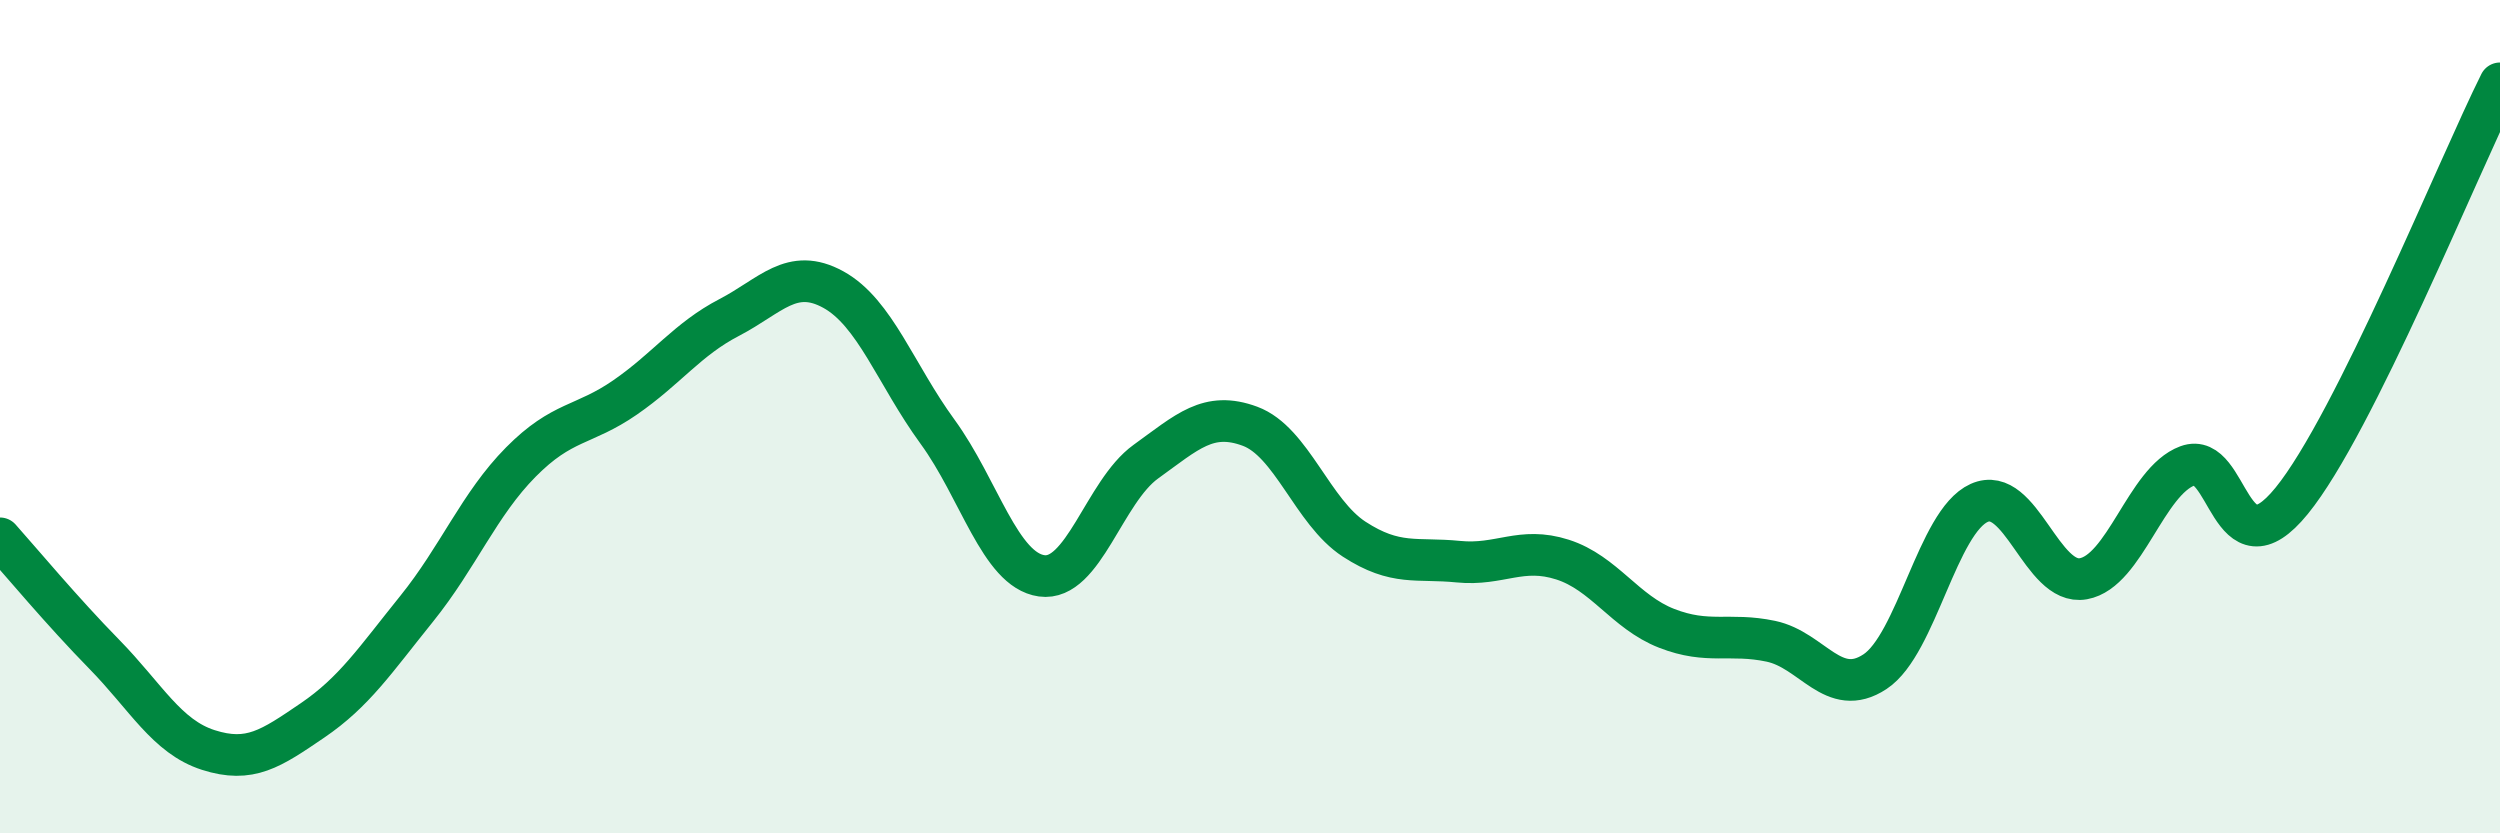 
    <svg width="60" height="20" viewBox="0 0 60 20" xmlns="http://www.w3.org/2000/svg">
      <path
        d="M 0,12.92 C 0.5,13.48 1.5,14.68 2.5,15.7 C 3.5,16.72 4,17.68 5,18 C 6,18.32 6.5,17.97 7.5,17.29 C 8.5,16.61 9,15.85 10,14.61 C 11,13.37 11.5,12.1 12.5,11.09 C 13.5,10.08 14,10.23 15,9.54 C 16,8.85 16.5,8.14 17.5,7.62 C 18.5,7.1 19,6.4 20,6.95 C 21,7.5 21.5,8.99 22.5,10.36 C 23.5,11.73 24,13.68 25,13.82 C 26,13.96 26.5,11.8 27.5,11.08 C 28.5,10.36 29,9.86 30,10.23 C 31,10.6 31.5,12.29 32.5,12.94 C 33.5,13.59 34,13.38 35,13.48 C 36,13.58 36.5,13.11 37.5,13.43 C 38.5,13.75 39,14.69 40,15.08 C 41,15.47 41.5,15.18 42.5,15.39 C 43.5,15.6 44,16.78 45,16.12 C 46,15.46 46.5,12.52 47.5,12.07 C 48.5,11.62 49,14.07 50,13.89 C 51,13.71 51.5,11.55 52.5,11.18 C 53.5,10.81 53.5,13.86 55,12.02 C 56.5,10.18 59,4 60,2L60 20L0 20Z"
        fill="#008740"
        opacity="0.1"
        stroke-linecap="round"
        stroke-linejoin="round"
      />
      <path
        d="M 0,12.92 C 0.5,13.48 1.5,14.68 2.5,15.7 C 3.5,16.72 4,17.68 5,18 C 6,18.32 6.5,17.97 7.5,17.29 C 8.5,16.61 9,15.85 10,14.61 C 11,13.37 11.5,12.1 12.5,11.09 C 13.5,10.08 14,10.23 15,9.54 C 16,8.85 16.5,8.14 17.5,7.62 C 18.5,7.1 19,6.4 20,6.95 C 21,7.5 21.5,8.99 22.5,10.36 C 23.5,11.73 24,13.68 25,13.82 C 26,13.96 26.5,11.8 27.5,11.08 C 28.5,10.36 29,9.86 30,10.23 C 31,10.6 31.5,12.29 32.5,12.94 C 33.5,13.59 34,13.38 35,13.48 C 36,13.58 36.5,13.11 37.5,13.43 C 38.5,13.75 39,14.69 40,15.08 C 41,15.47 41.5,15.18 42.5,15.39 C 43.5,15.6 44,16.78 45,16.12 C 46,15.46 46.5,12.52 47.5,12.07 C 48.5,11.62 49,14.07 50,13.89 C 51,13.71 51.5,11.55 52.5,11.18 C 53.5,10.81 53.5,13.86 55,12.02 C 56.5,10.18 59,4 60,2"
        stroke="#008740"
        stroke-width="1"
        fill="none"
        stroke-linecap="round"
        stroke-linejoin="round"
      />
    </svg>
  